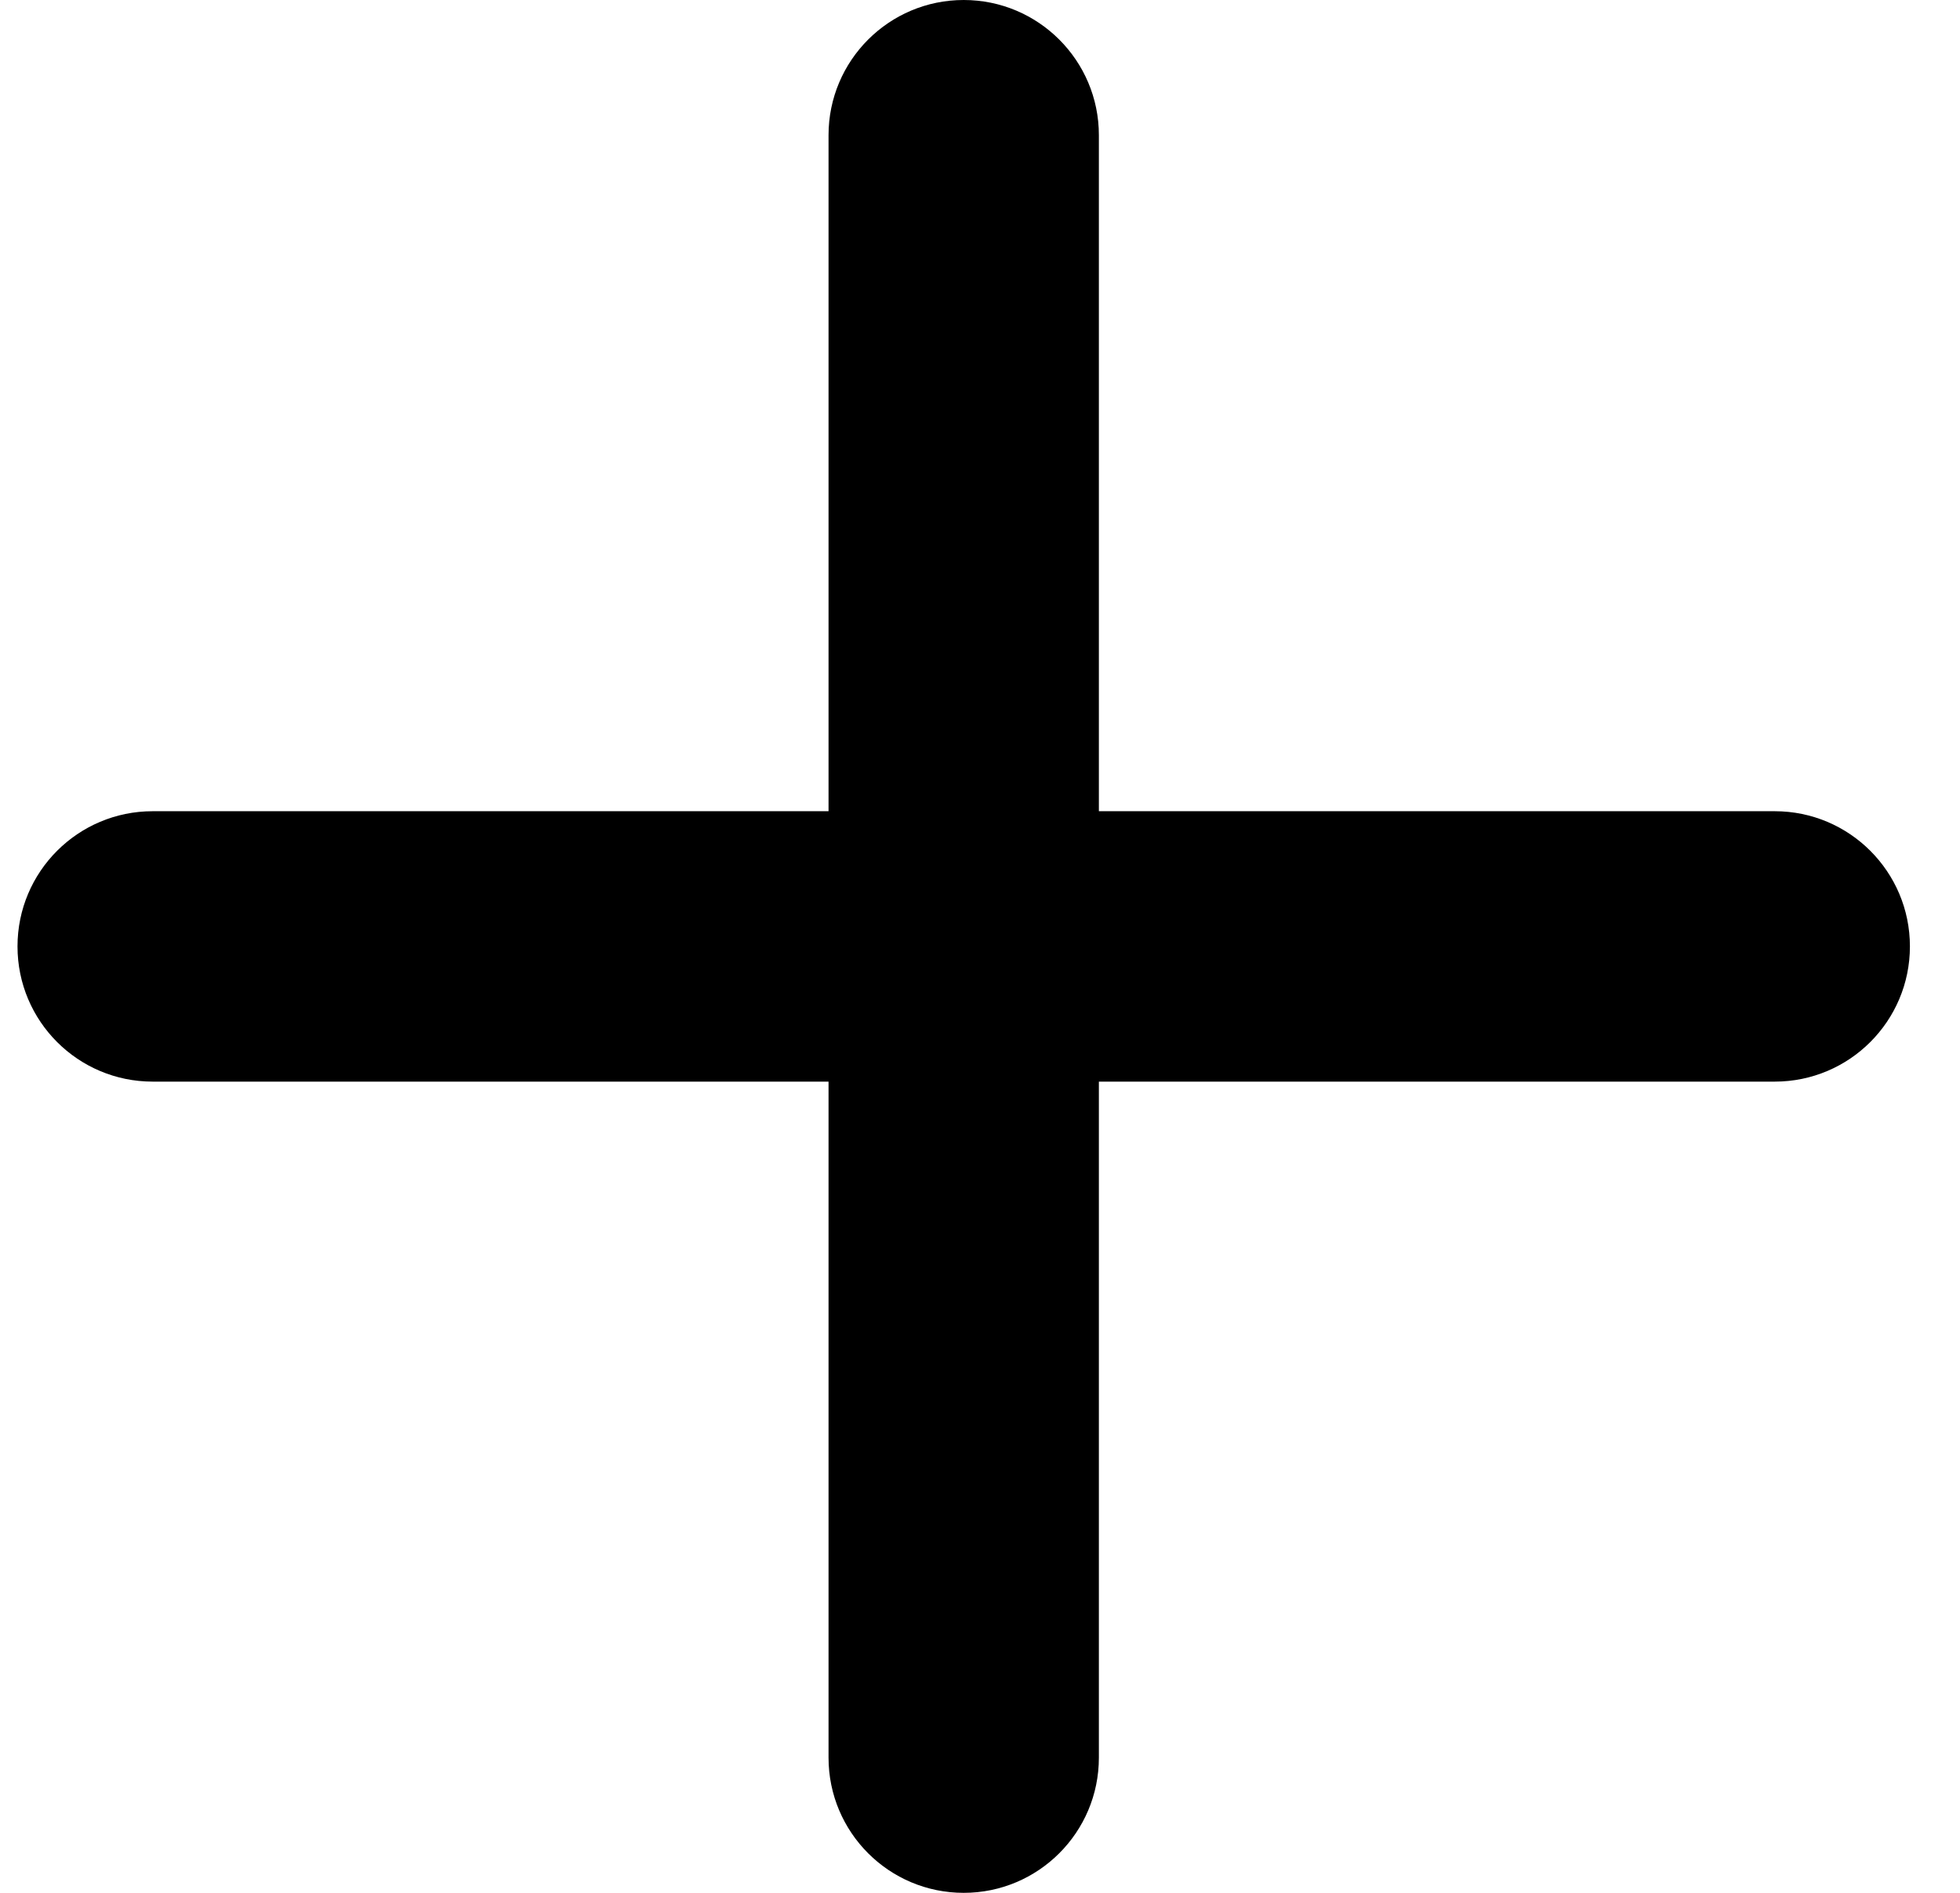<svg width="29" height="28" viewBox="0 0 29 28" fill="none" xmlns="http://www.w3.org/2000/svg">
<path fill-rule="evenodd" clip-rule="evenodd" d="M0.259 14C0.259 12.895 1.154 12 2.259 12H26.259C27.363 12 28.259 12.895 28.259 14C28.259 15.105 27.363 16 26.259 16H2.259C1.154 16 0.259 15.105 0.259 14Z" fill="black"/>
<path fill-rule="evenodd" clip-rule="evenodd" d="M14.259 -8.74228e-08C15.363 -3.91405e-08 16.259 0.895 16.259 2L16.259 26C16.259 27.105 15.363 28 14.259 28C13.154 28 12.259 27.105 12.259 26L12.259 2C12.259 0.895 13.154 -1.35705e-07 14.259 -8.74228e-08Z" fill="black"/>
</svg>
